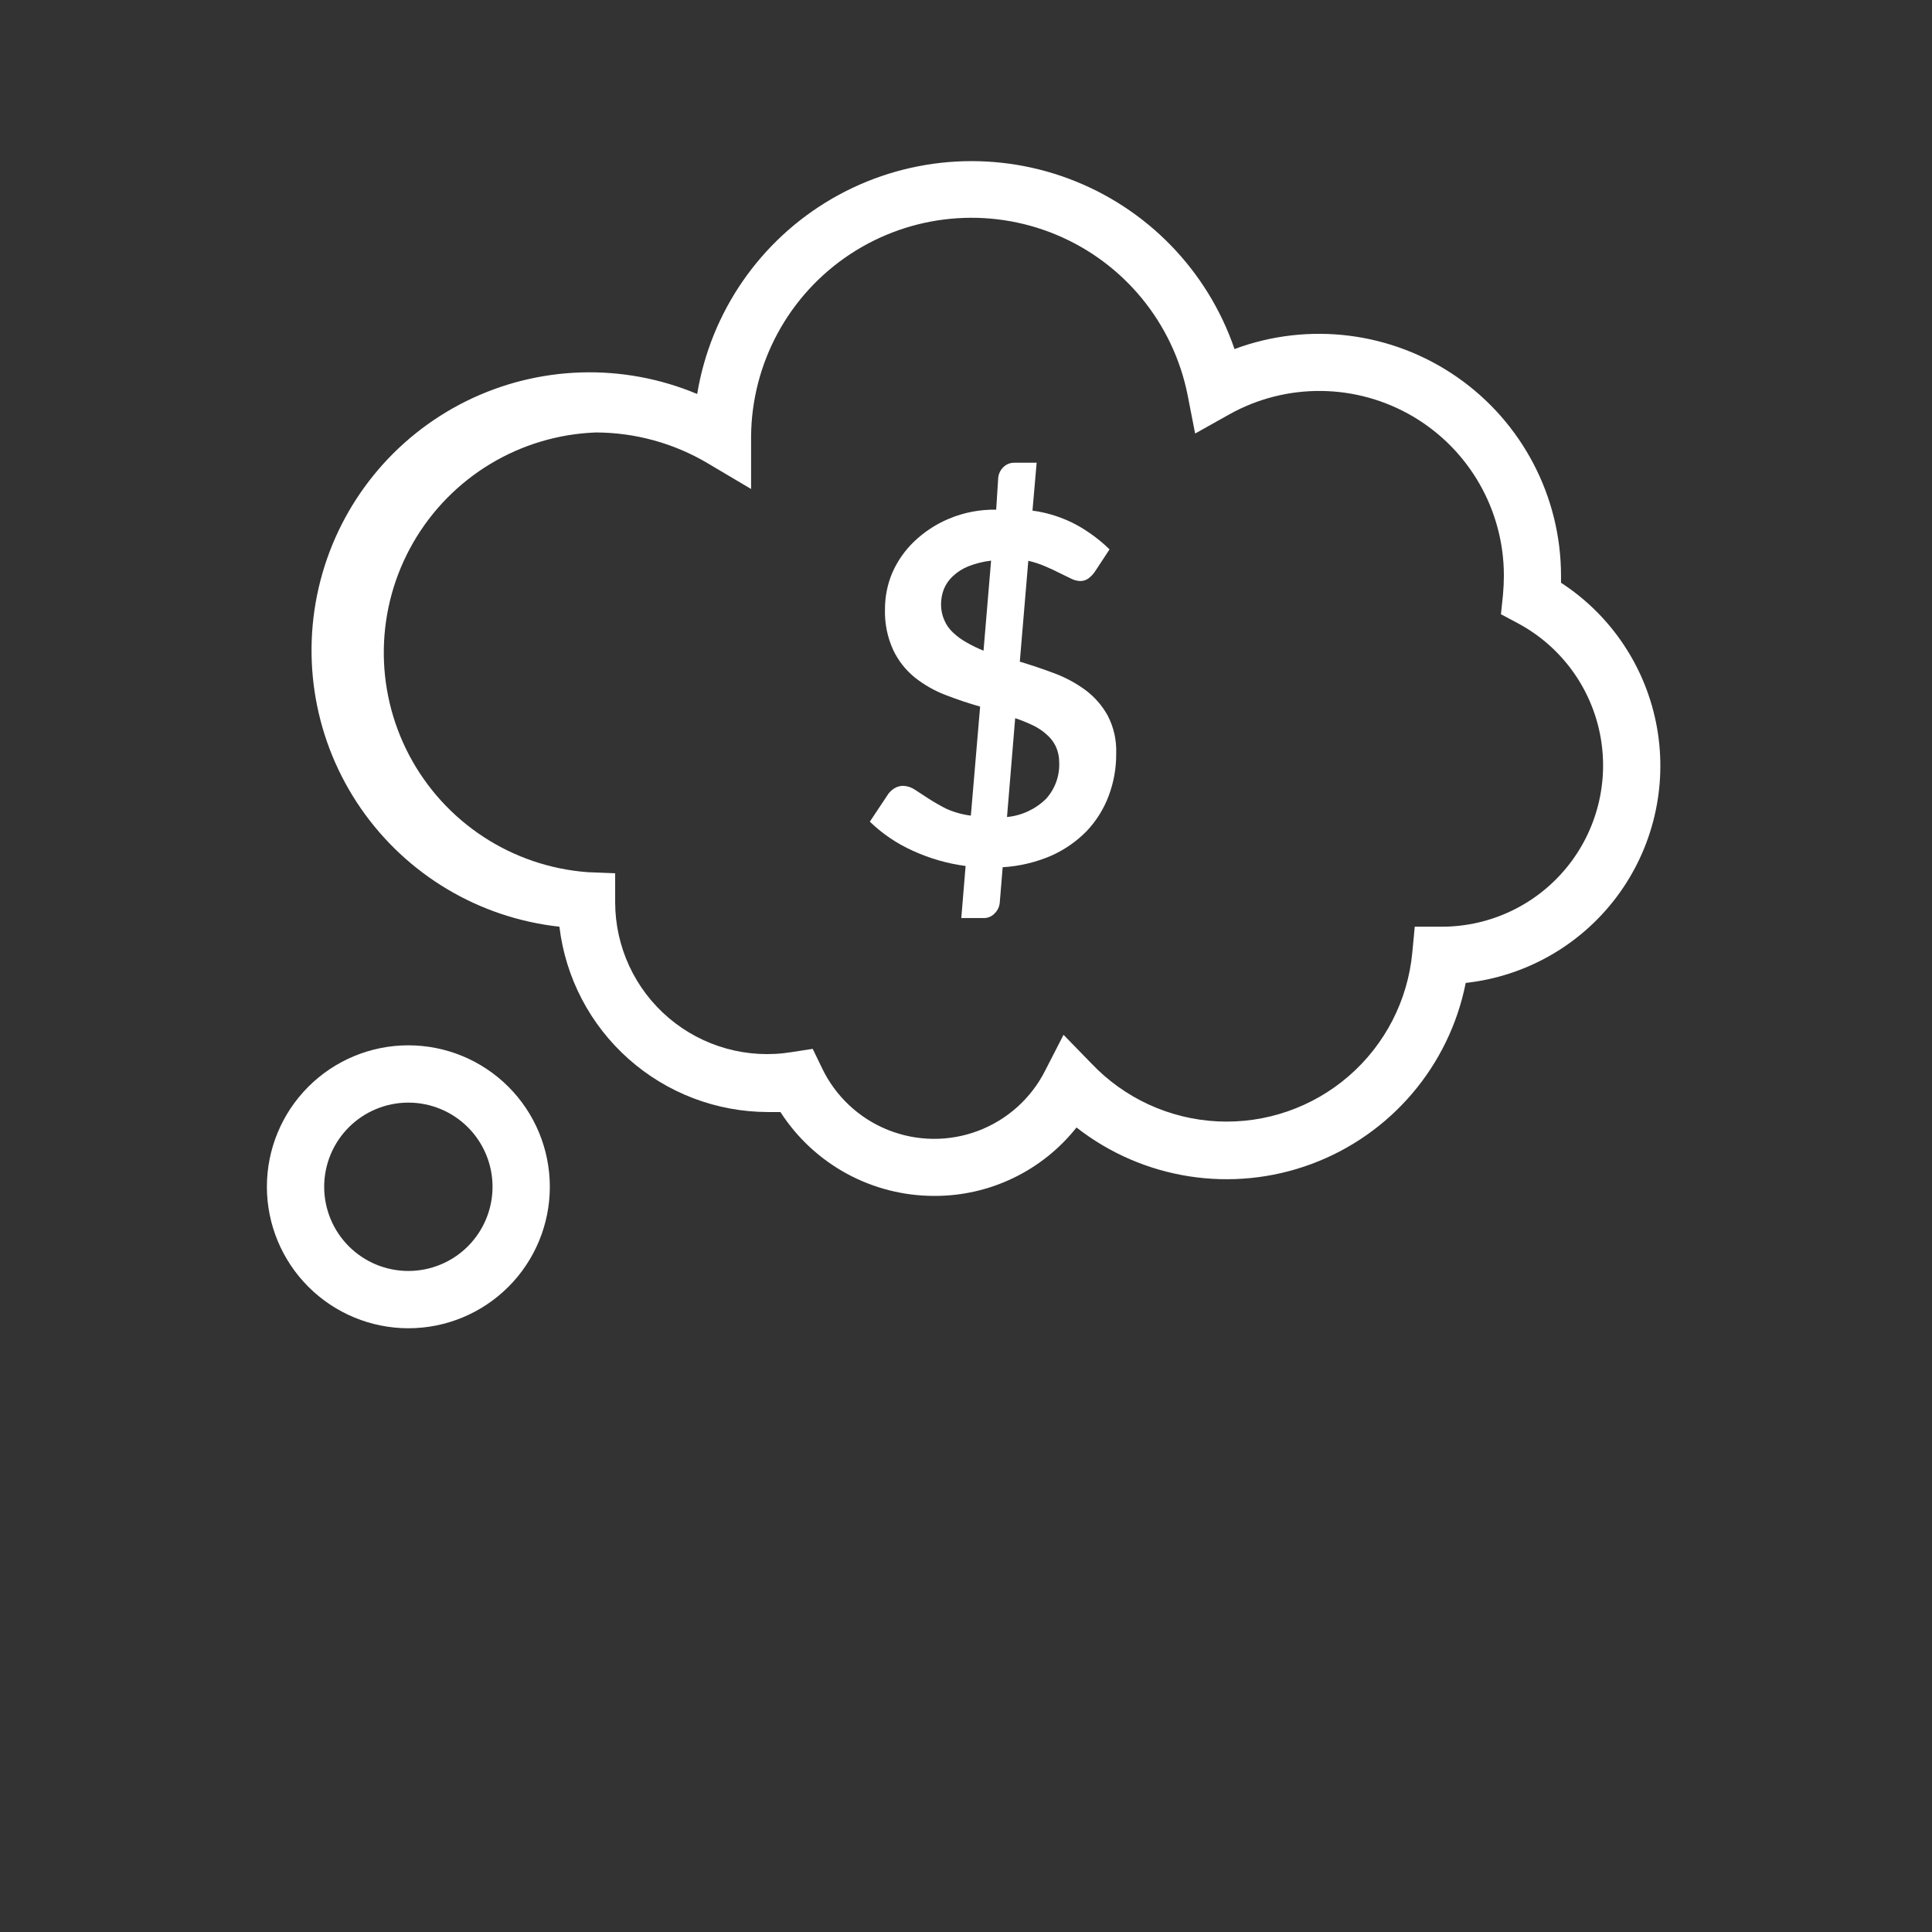 <?xml version="1.0" encoding="UTF-8"?> <svg xmlns="http://www.w3.org/2000/svg" width="934" height="934" viewBox="0 0 934 934" fill="none"><rect x="0" y="0" width="934" height="934" fill="#333333" stroke="none"/> <path d="M197.413 642.133C215.553 642.133 232.949 634.925 245.777 622.097C258.605 609.275 265.808 591.879 265.808 573.737C265.808 555.597 258.605 538.201 245.777 525.373C232.949 512.551 215.553 505.343 197.413 505.343C179.277 505.343 161.883 512.551 149.053 525.373C136.225 538.202 129.023 555.597 129.023 573.737C129.038 591.868 136.252 609.253 149.075 622.076C161.898 634.899 179.283 642.112 197.413 642.133ZM197.413 533.045C208.21 533.045 218.559 537.332 226.189 544.962C233.82 552.592 238.111 562.946 238.111 573.738C238.111 584.53 233.819 594.878 226.189 602.514C218.559 610.144 208.211 614.431 197.413 614.431C186.622 614.431 176.273 610.144 168.643 602.514C161.007 594.879 156.721 584.53 156.721 573.738C156.721 562.946 161.007 552.593 168.643 544.962C176.273 537.332 186.621 533.045 197.413 533.045Z" fill="white"></path> <path d="M270.44 448C273.393 472.672 285.279 495.407 303.852 511.912C322.42 528.423 346.393 537.557 371.243 537.6H377.29C393.582 562.907 421.634 578.184 451.732 578.147C478.487 578.22 503.8 566.032 520.426 545.068C552.66 570.281 595.671 576.959 634.035 562.708C672.399 548.457 700.623 515.323 708.587 475.177C737.634 472 764.06 456.923 781.587 433.541C799.108 410.156 806.155 380.557 801.051 351.787C795.952 323.016 779.15 297.647 754.655 281.719V278.432C754.671 240.094 735.9 204.182 704.42 182.307C672.936 160.432 632.732 155.364 596.811 168.744C583.78 130.708 554.41 100.504 516.748 86.416C479.092 72.328 437.108 75.838 402.311 95.989C367.519 116.135 343.571 150.801 337.046 190.473C301.067 175.364 260.296 176.64 225.332 193.963C190.368 211.291 164.66 242.957 154.89 280.739C145.119 318.52 152.249 358.681 174.431 390.785C196.608 422.889 231.65 443.769 270.442 447.999L270.44 448ZM288.06 209.067C307.117 209.114 325.809 214.27 342.196 223.999L363.103 236.395V211.009C363.379 175.545 381.28 142.54 410.857 122.973C440.431 103.405 477.805 99.837 510.551 113.447C543.3 127.062 567.124 156.078 574.113 190.849L577.77 209.589L594.42 200.255C622.066 184.875 655.784 185.282 683.051 201.323C710.316 217.37 727.046 246.646 727.03 278.282C727.03 281.318 726.879 284.453 726.582 287.688L725.613 296.948L733.754 301.276L733.748 301.282C754.306 312.256 768.879 331.85 773.467 354.698C778.056 377.547 772.181 401.25 757.451 419.312C742.727 437.375 720.691 447.896 697.383 448H683.946L682.753 460.542H682.748C680.576 483.635 669.581 505.006 652.054 520.198C634.528 535.391 611.82 543.245 588.648 542.119C565.481 540.989 543.637 530.973 527.669 514.155L514.153 500.265L505.341 517.437C498.575 530.91 486.991 541.349 472.887 546.677C458.789 552.01 443.199 551.848 429.21 546.223C415.221 540.604 403.861 529.926 397.371 516.317L392.892 507.056L382.736 508.624V508.629C361.485 512.108 339.777 506.088 323.356 492.165C306.929 478.239 297.438 457.811 297.392 436.275V422.165L284.028 421.644V421.639C247.512 418.894 214.97 397.577 197.866 365.191C180.762 332.811 181.502 293.915 199.82 262.207C218.137 230.494 251.465 210.425 288.06 209.067Z" fill="white"></path> <path d="M457.4 390.947C454.457 389.452 451.593 387.806 448.817 386.02L442.171 381.691C440.525 380.603 438.613 379.983 436.645 379.9C435.202 379.895 433.78 380.285 432.535 381.02C431.312 381.738 430.244 382.707 429.4 383.853L420.515 397.222C426.504 403.024 433.452 407.748 441.051 411.181C449.212 414.952 457.895 417.467 466.811 418.65L464.722 443.811H475.399H475.394C477.493 443.905 479.519 443.056 480.92 441.498C482.269 440.155 483.113 438.389 483.311 436.493L484.727 419.243V419.248C492.779 418.769 500.686 416.899 508.097 413.722C514.555 410.868 520.409 406.816 525.347 401.774C529.972 396.883 533.576 391.123 535.951 384.826C538.431 378.263 539.67 371.305 539.608 364.29C539.858 357.915 538.441 351.587 535.503 345.926C532.832 341.103 529.165 336.905 524.748 333.603C520.165 330.249 515.139 327.535 509.816 325.54C504.29 323.452 498.691 321.582 493.014 319.863L497.118 271.109H497.123C499.993 271.77 502.79 272.697 505.487 273.869C508.024 274.916 510.342 276.036 512.357 277.077L517.883 279.765L517.878 279.77C519.18 280.426 520.607 280.807 522.06 280.89C523.498 280.937 524.914 280.52 526.091 279.697C527.378 278.749 528.493 277.588 529.378 276.26L536.399 265.583C531.685 260.999 526.388 257.057 520.644 253.859C513.957 250.239 506.675 247.864 499.139 246.843L501.154 223.698H490.477C488.404 223.64 486.404 224.453 484.951 225.937C483.576 227.318 482.727 229.14 482.566 231.088L481.592 246.395C473.727 246.249 465.92 247.754 458.67 250.801C452.441 253.426 446.749 257.171 441.868 261.848C437.446 266.098 433.894 271.171 431.415 276.786C429.055 282.332 427.837 288.301 427.831 294.332C427.597 301.223 428.977 308.078 431.863 314.343C434.326 319.51 437.925 324.056 442.394 327.629C446.909 331.197 451.946 334.041 457.326 336.067C462.779 338.155 468.227 340.025 473.826 341.593L469.347 394.306C465.221 393.785 461.197 392.655 457.4 390.947ZM490.775 347.192H490.78C493.681 348.161 496.525 349.312 499.29 350.629C501.738 351.786 503.999 353.296 506.009 355.109C507.9 356.744 509.426 358.749 510.488 361.01C511.53 363.359 512.061 365.9 512.056 368.473C512.363 374.979 510.082 381.343 505.712 386.171C500.613 391.191 493.941 394.301 486.822 394.978L490.775 347.192ZM467.332 310.609C464.946 309.302 462.738 307.698 460.759 305.828C458.92 304.146 457.467 302.083 456.504 299.781C455.467 297.432 454.931 294.885 454.936 292.312C454.91 289.765 455.368 287.229 456.28 284.849C457.248 282.463 458.728 280.323 460.613 278.578C462.785 276.536 465.316 274.916 468.077 273.797C471.629 272.401 475.342 271.474 479.129 271.036L475.473 314.567C472.67 313.437 469.947 312.115 467.332 310.609Z" fill="white"></path> </svg> 